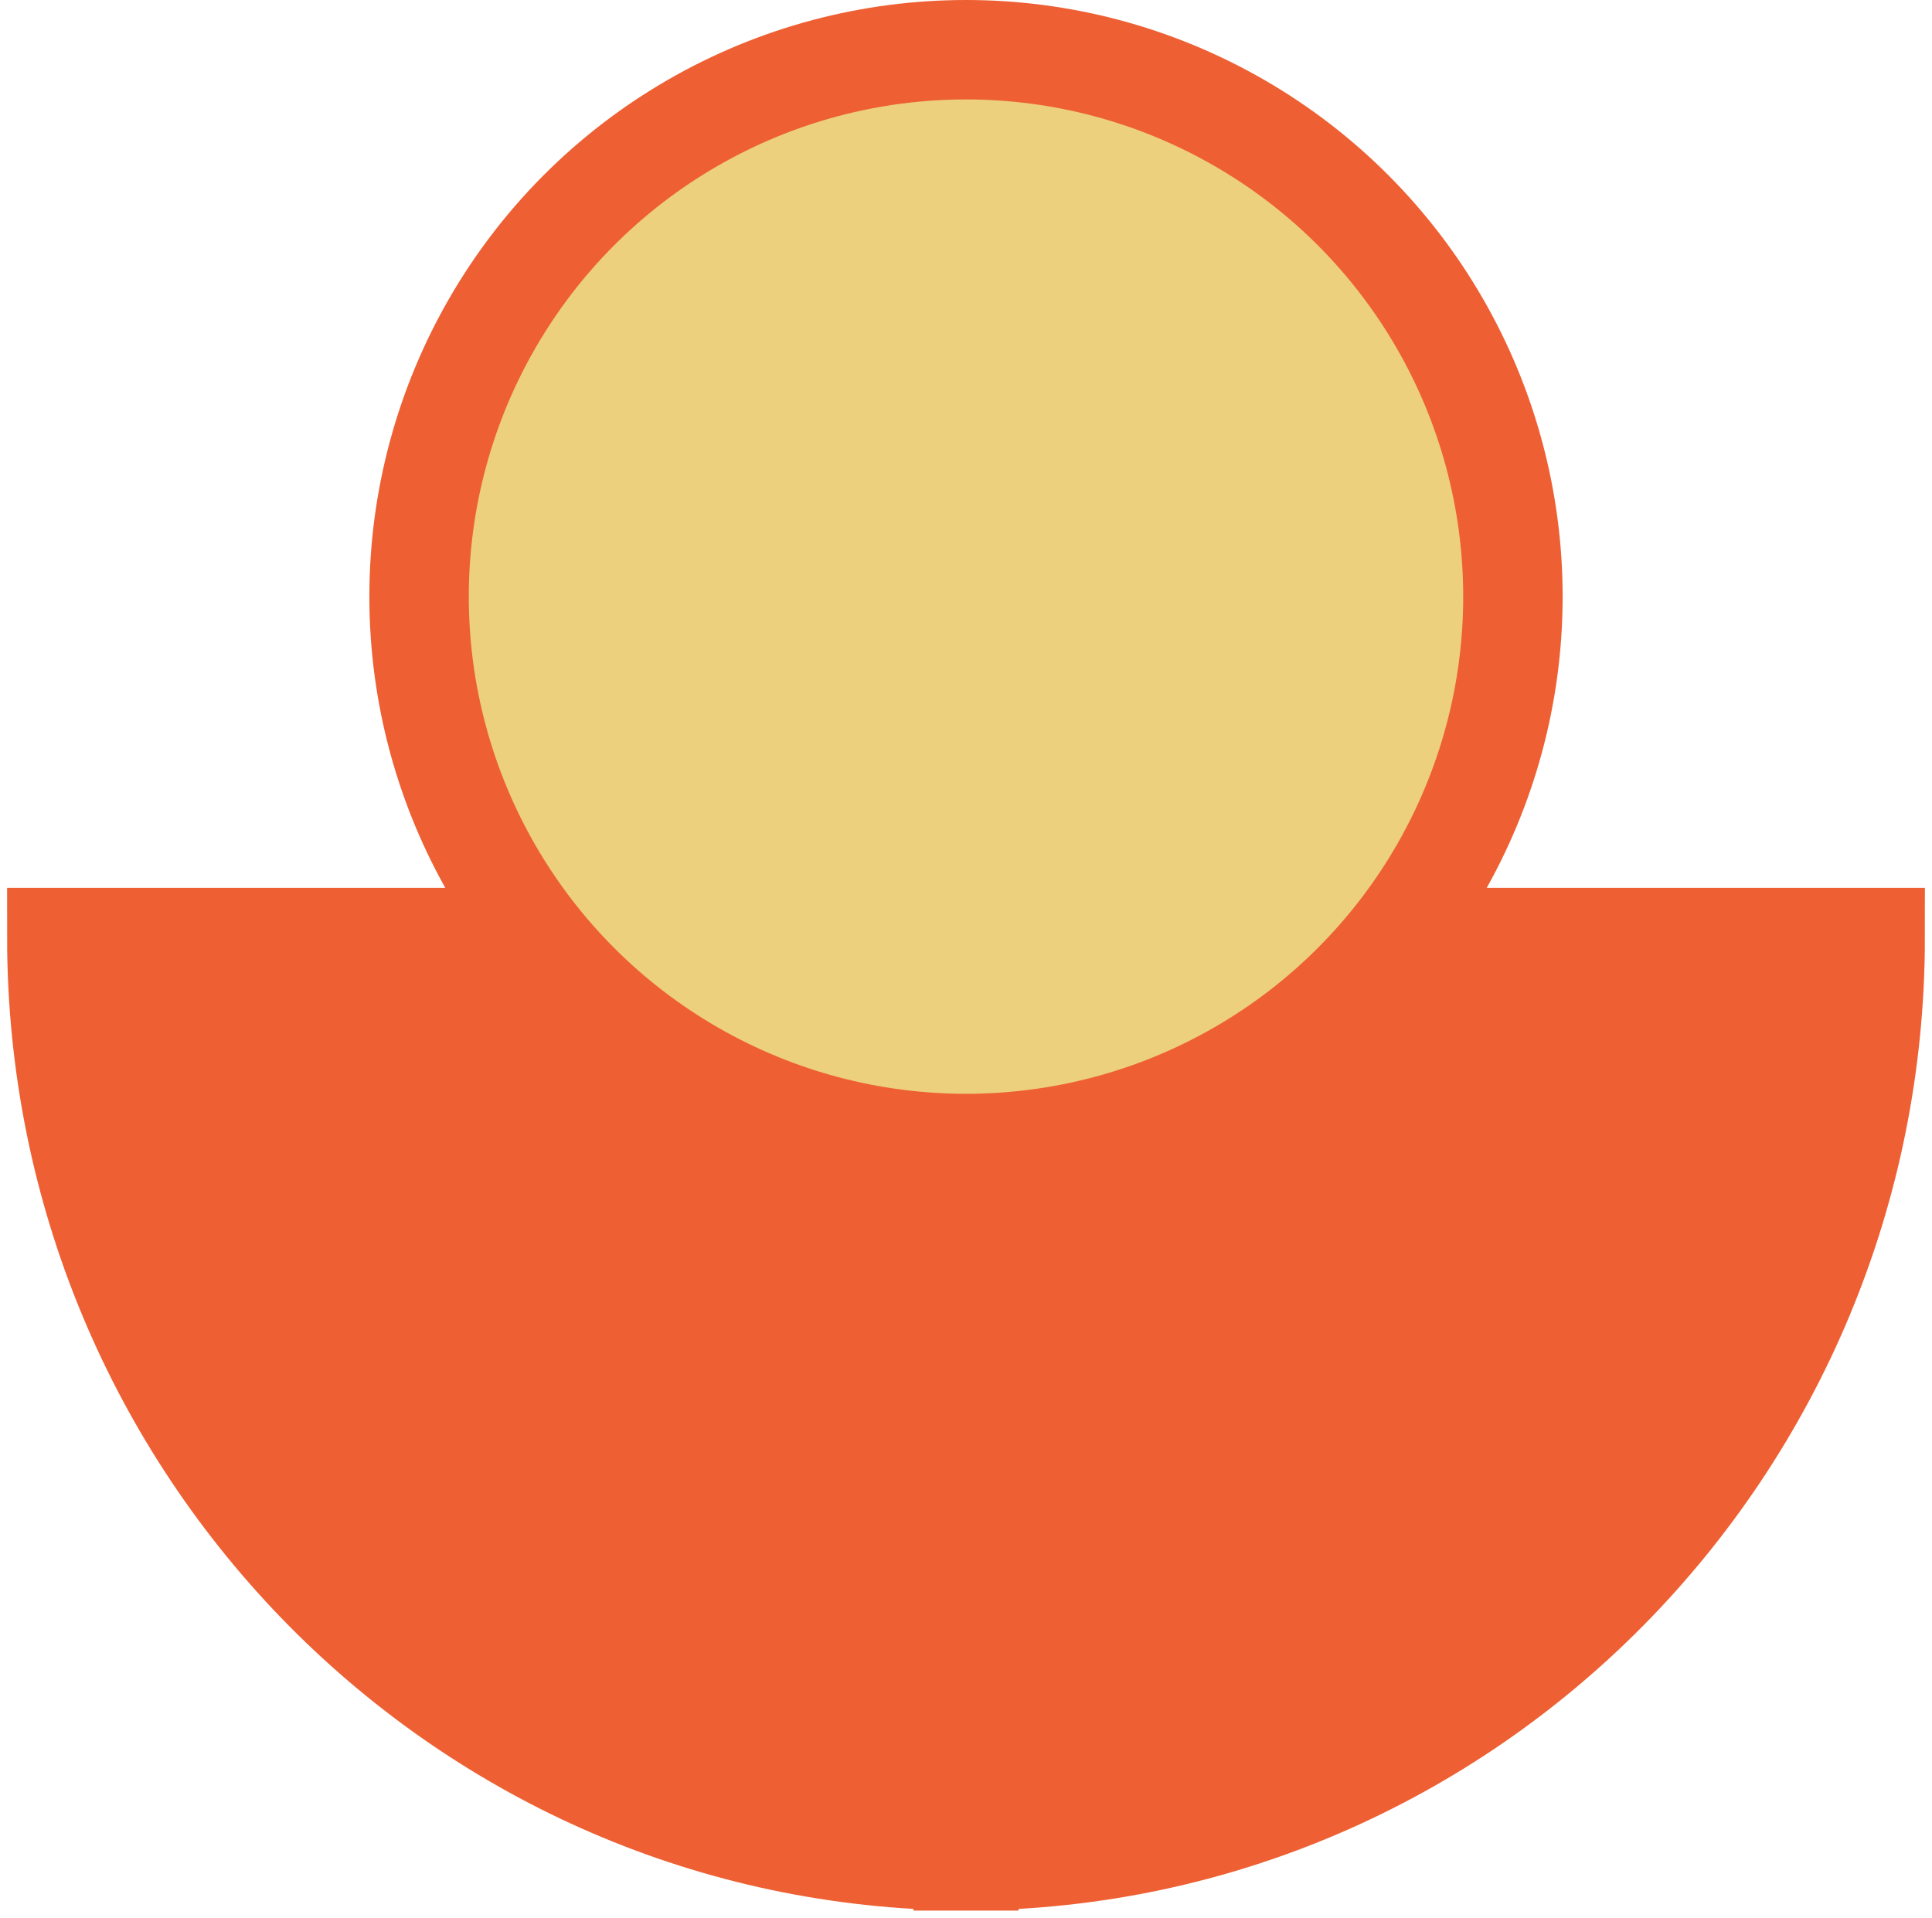 <svg width="136" height="135" viewBox="0 0 136 135" fill="none" xmlns="http://www.w3.org/2000/svg">
<path d="M68.004 131C68.071 131 68.139 131 68.199 131L68.199 130.992C85.77 130.886 101.667 123.639 113.199 111.964C124.813 100.198 132 83.95 132 66L4 66C4 83.95 11.187 100.198 22.801 111.964C34.333 123.639 50.23 130.878 67.801 130.992L67.801 131C67.869 131 67.936 131 67.996 131L68.004 131Z" fill="#EE6033" stroke="#EE6033" stroke-width="7" stroke-miterlimit="10"/>
<circle cx="68" cy="42" r="38.5" fill="#ECD07E" stroke="#EE6033" stroke-width="7"/>
</svg>
